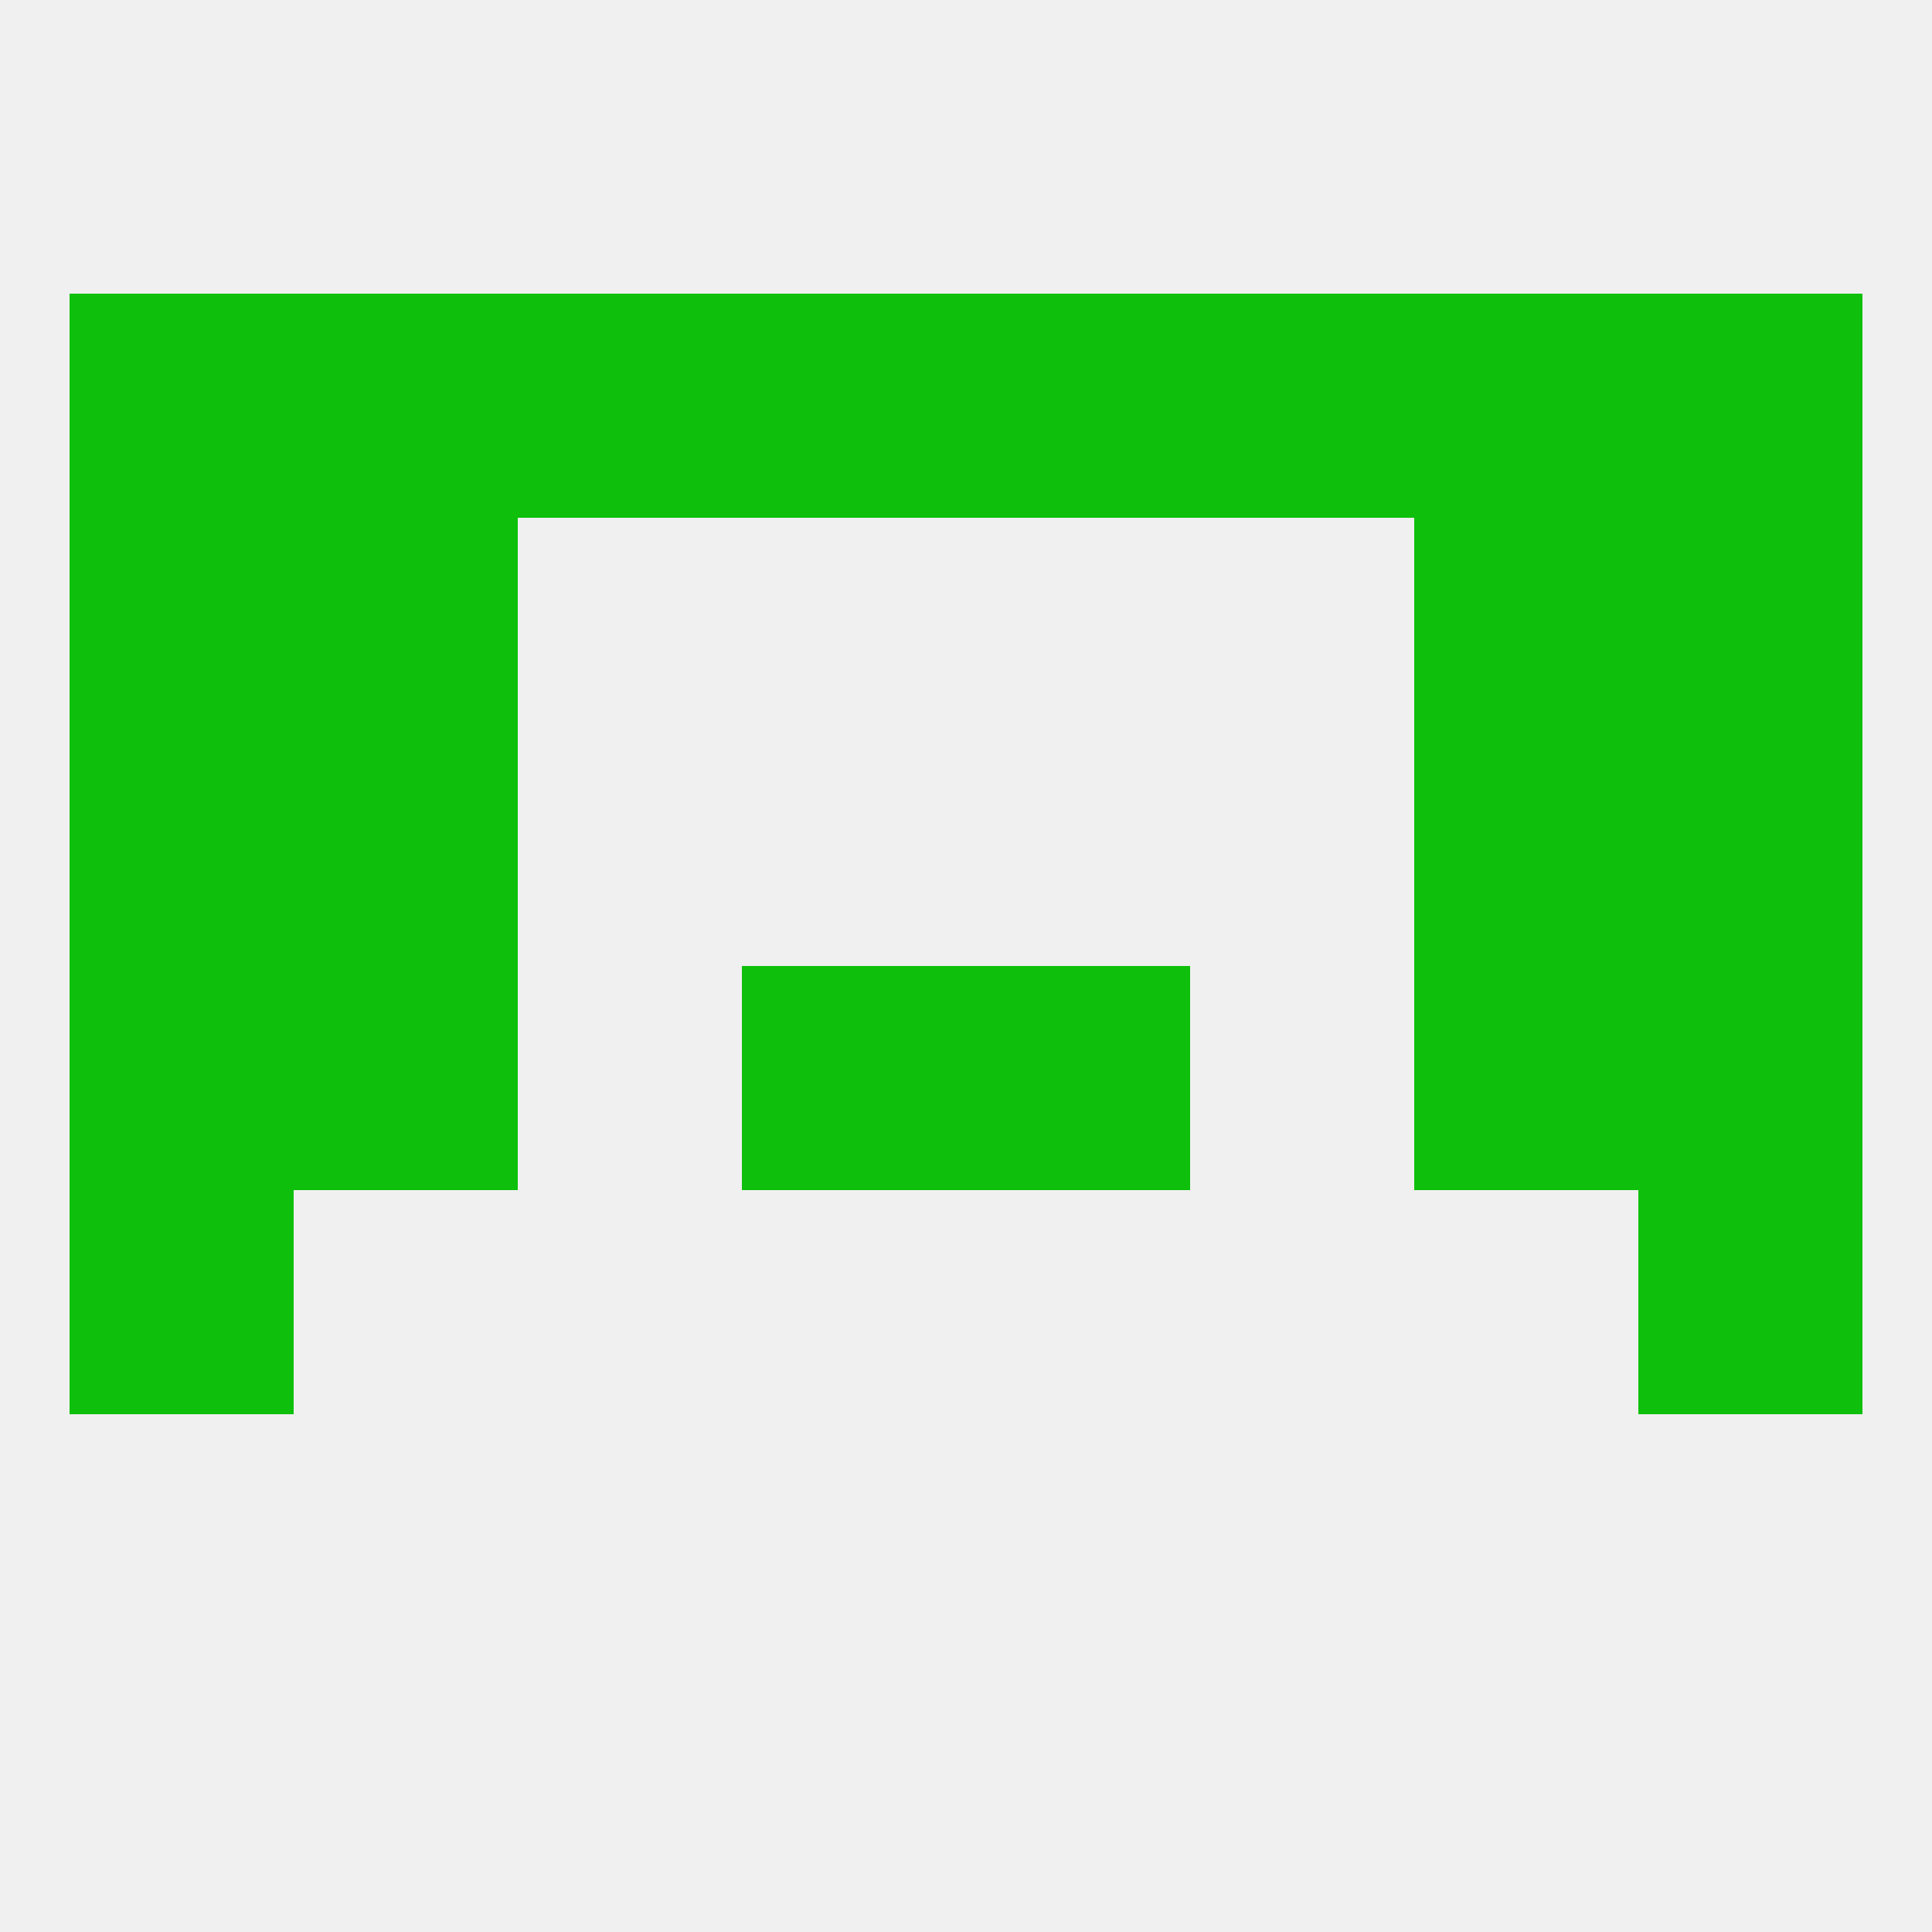
<!--   <?xml version="1.0"?> -->
<svg version="1.1" baseprofile="full" xmlns="http://www.w3.org/2000/svg" xmlns:xlink="http://www.w3.org/1999/xlink" xmlns:ev="http://www.w3.org/2001/xml-events" width="250" height="250" viewBox="0 0 250 250" >
	<rect width="100%" height="100%" fill="rgba(240,240,240,255)"/>

	<rect x="9" y="96" width="29" height="29" fill="rgba(14,192,11,255)"/>
	<rect x="212" y="96" width="29" height="29" fill="rgba(14,192,11,255)"/>
	<rect x="38" y="96" width="29" height="29" fill="rgba(14,192,11,255)"/>
	<rect x="183" y="96" width="29" height="29" fill="rgba(14,192,11,255)"/>
	<rect x="38" y="67" width="29" height="29" fill="rgba(14,192,11,255)"/>
	<rect x="183" y="67" width="29" height="29" fill="rgba(14,192,11,255)"/>
	<rect x="9" y="67" width="29" height="29" fill="rgba(14,192,11,255)"/>
	<rect x="212" y="67" width="29" height="29" fill="rgba(14,192,11,255)"/>
	<rect x="154" y="38" width="29" height="29" fill="rgba(14,192,11,255)"/>
	<rect x="9" y="38" width="29" height="29" fill="rgba(14,192,11,255)"/>
	<rect x="212" y="38" width="29" height="29" fill="rgba(14,192,11,255)"/>
	<rect x="38" y="38" width="29" height="29" fill="rgba(14,192,11,255)"/>
	<rect x="183" y="38" width="29" height="29" fill="rgba(14,192,11,255)"/>
	<rect x="96" y="38" width="29" height="29" fill="rgba(14,192,11,255)"/>
	<rect x="125" y="38" width="29" height="29" fill="rgba(14,192,11,255)"/>
	<rect x="67" y="38" width="29" height="29" fill="rgba(14,192,11,255)"/>
	<rect x="125" y="125" width="29" height="29" fill="rgba(14,192,11,255)"/>
	<rect x="9" y="125" width="29" height="29" fill="rgba(14,192,11,255)"/>
	<rect x="212" y="125" width="29" height="29" fill="rgba(14,192,11,255)"/>
	<rect x="38" y="125" width="29" height="29" fill="rgba(14,192,11,255)"/>
	<rect x="183" y="125" width="29" height="29" fill="rgba(14,192,11,255)"/>
	<rect x="96" y="125" width="29" height="29" fill="rgba(14,192,11,255)"/>
	<rect x="9" y="154" width="29" height="29" fill="rgba(14,192,11,255)"/>
	<rect x="212" y="154" width="29" height="29" fill="rgba(14,192,11,255)"/>
</svg>